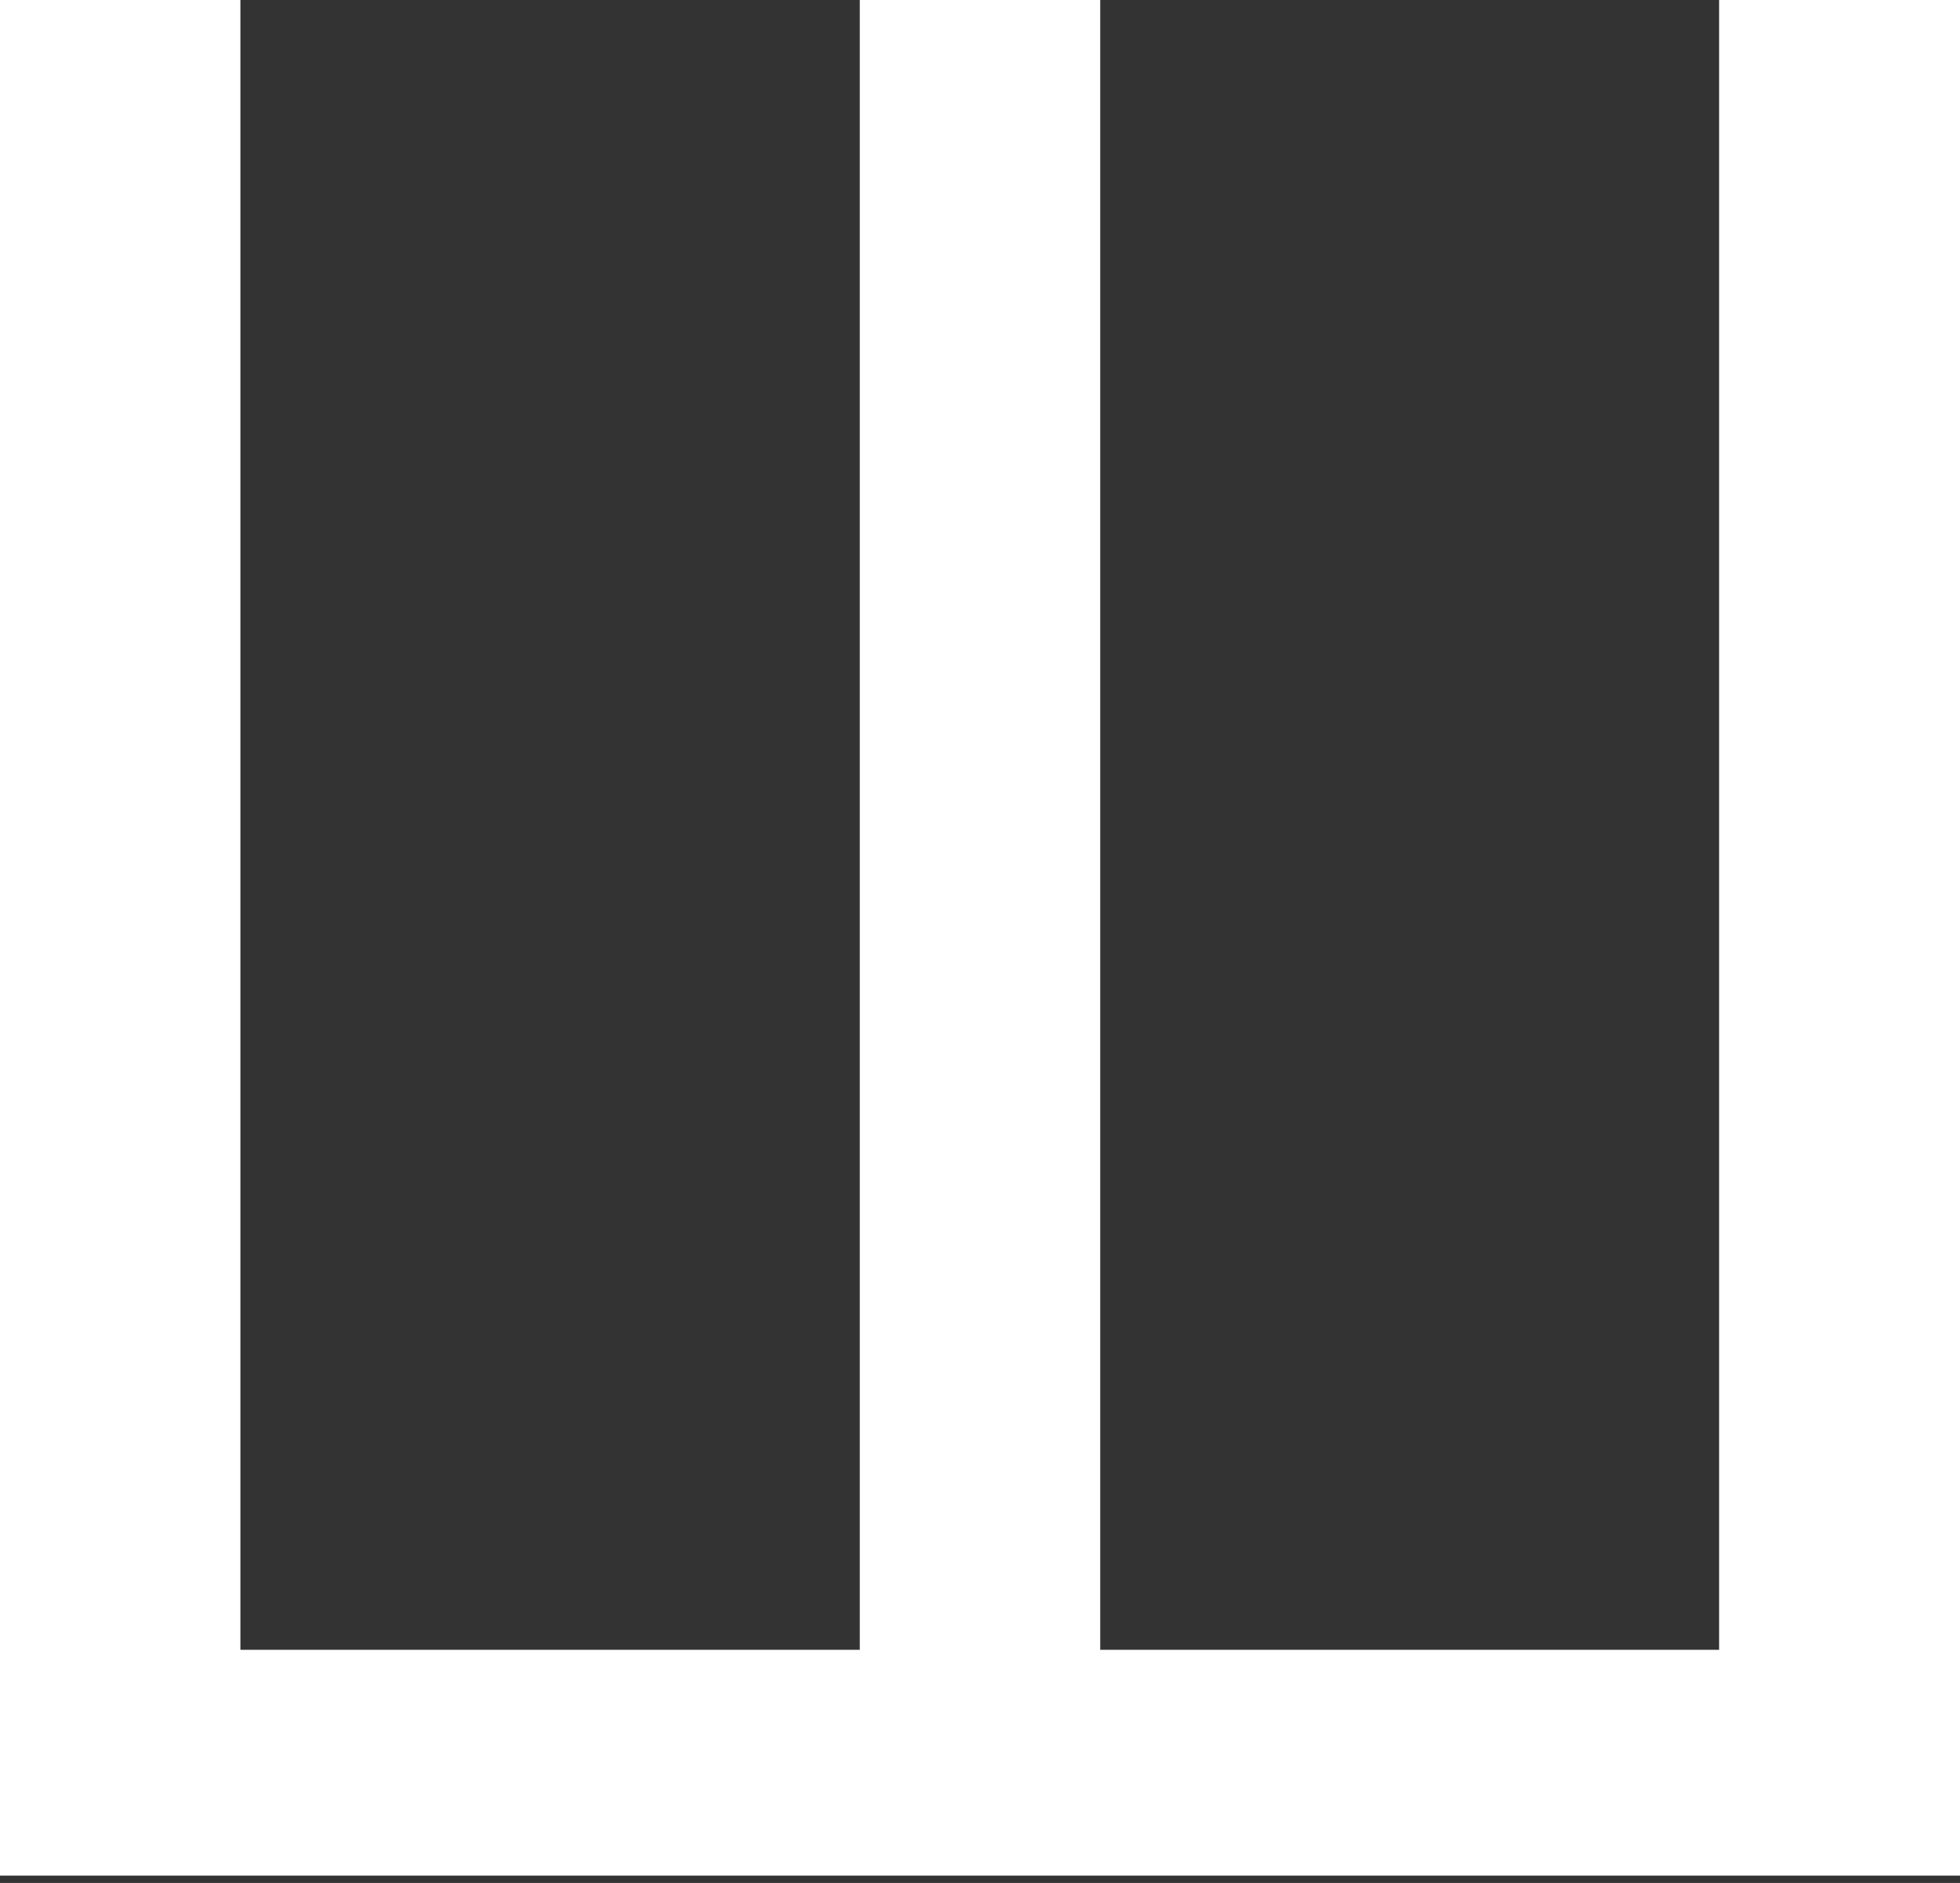 <?xml version="1.0" encoding="UTF-8"?> <svg xmlns="http://www.w3.org/2000/svg" width="102" height="98" viewBox="0 0 102 98" fill="none"><rect x="0" y="0" width="102" height="98" fill="#333333" stroke="none"/> <path d="M89.464 0V85.865H57.256V0H44.744V85.865H12.511V0H0V97.617H102V0H89.464Z" fill="white"></path> </svg> 